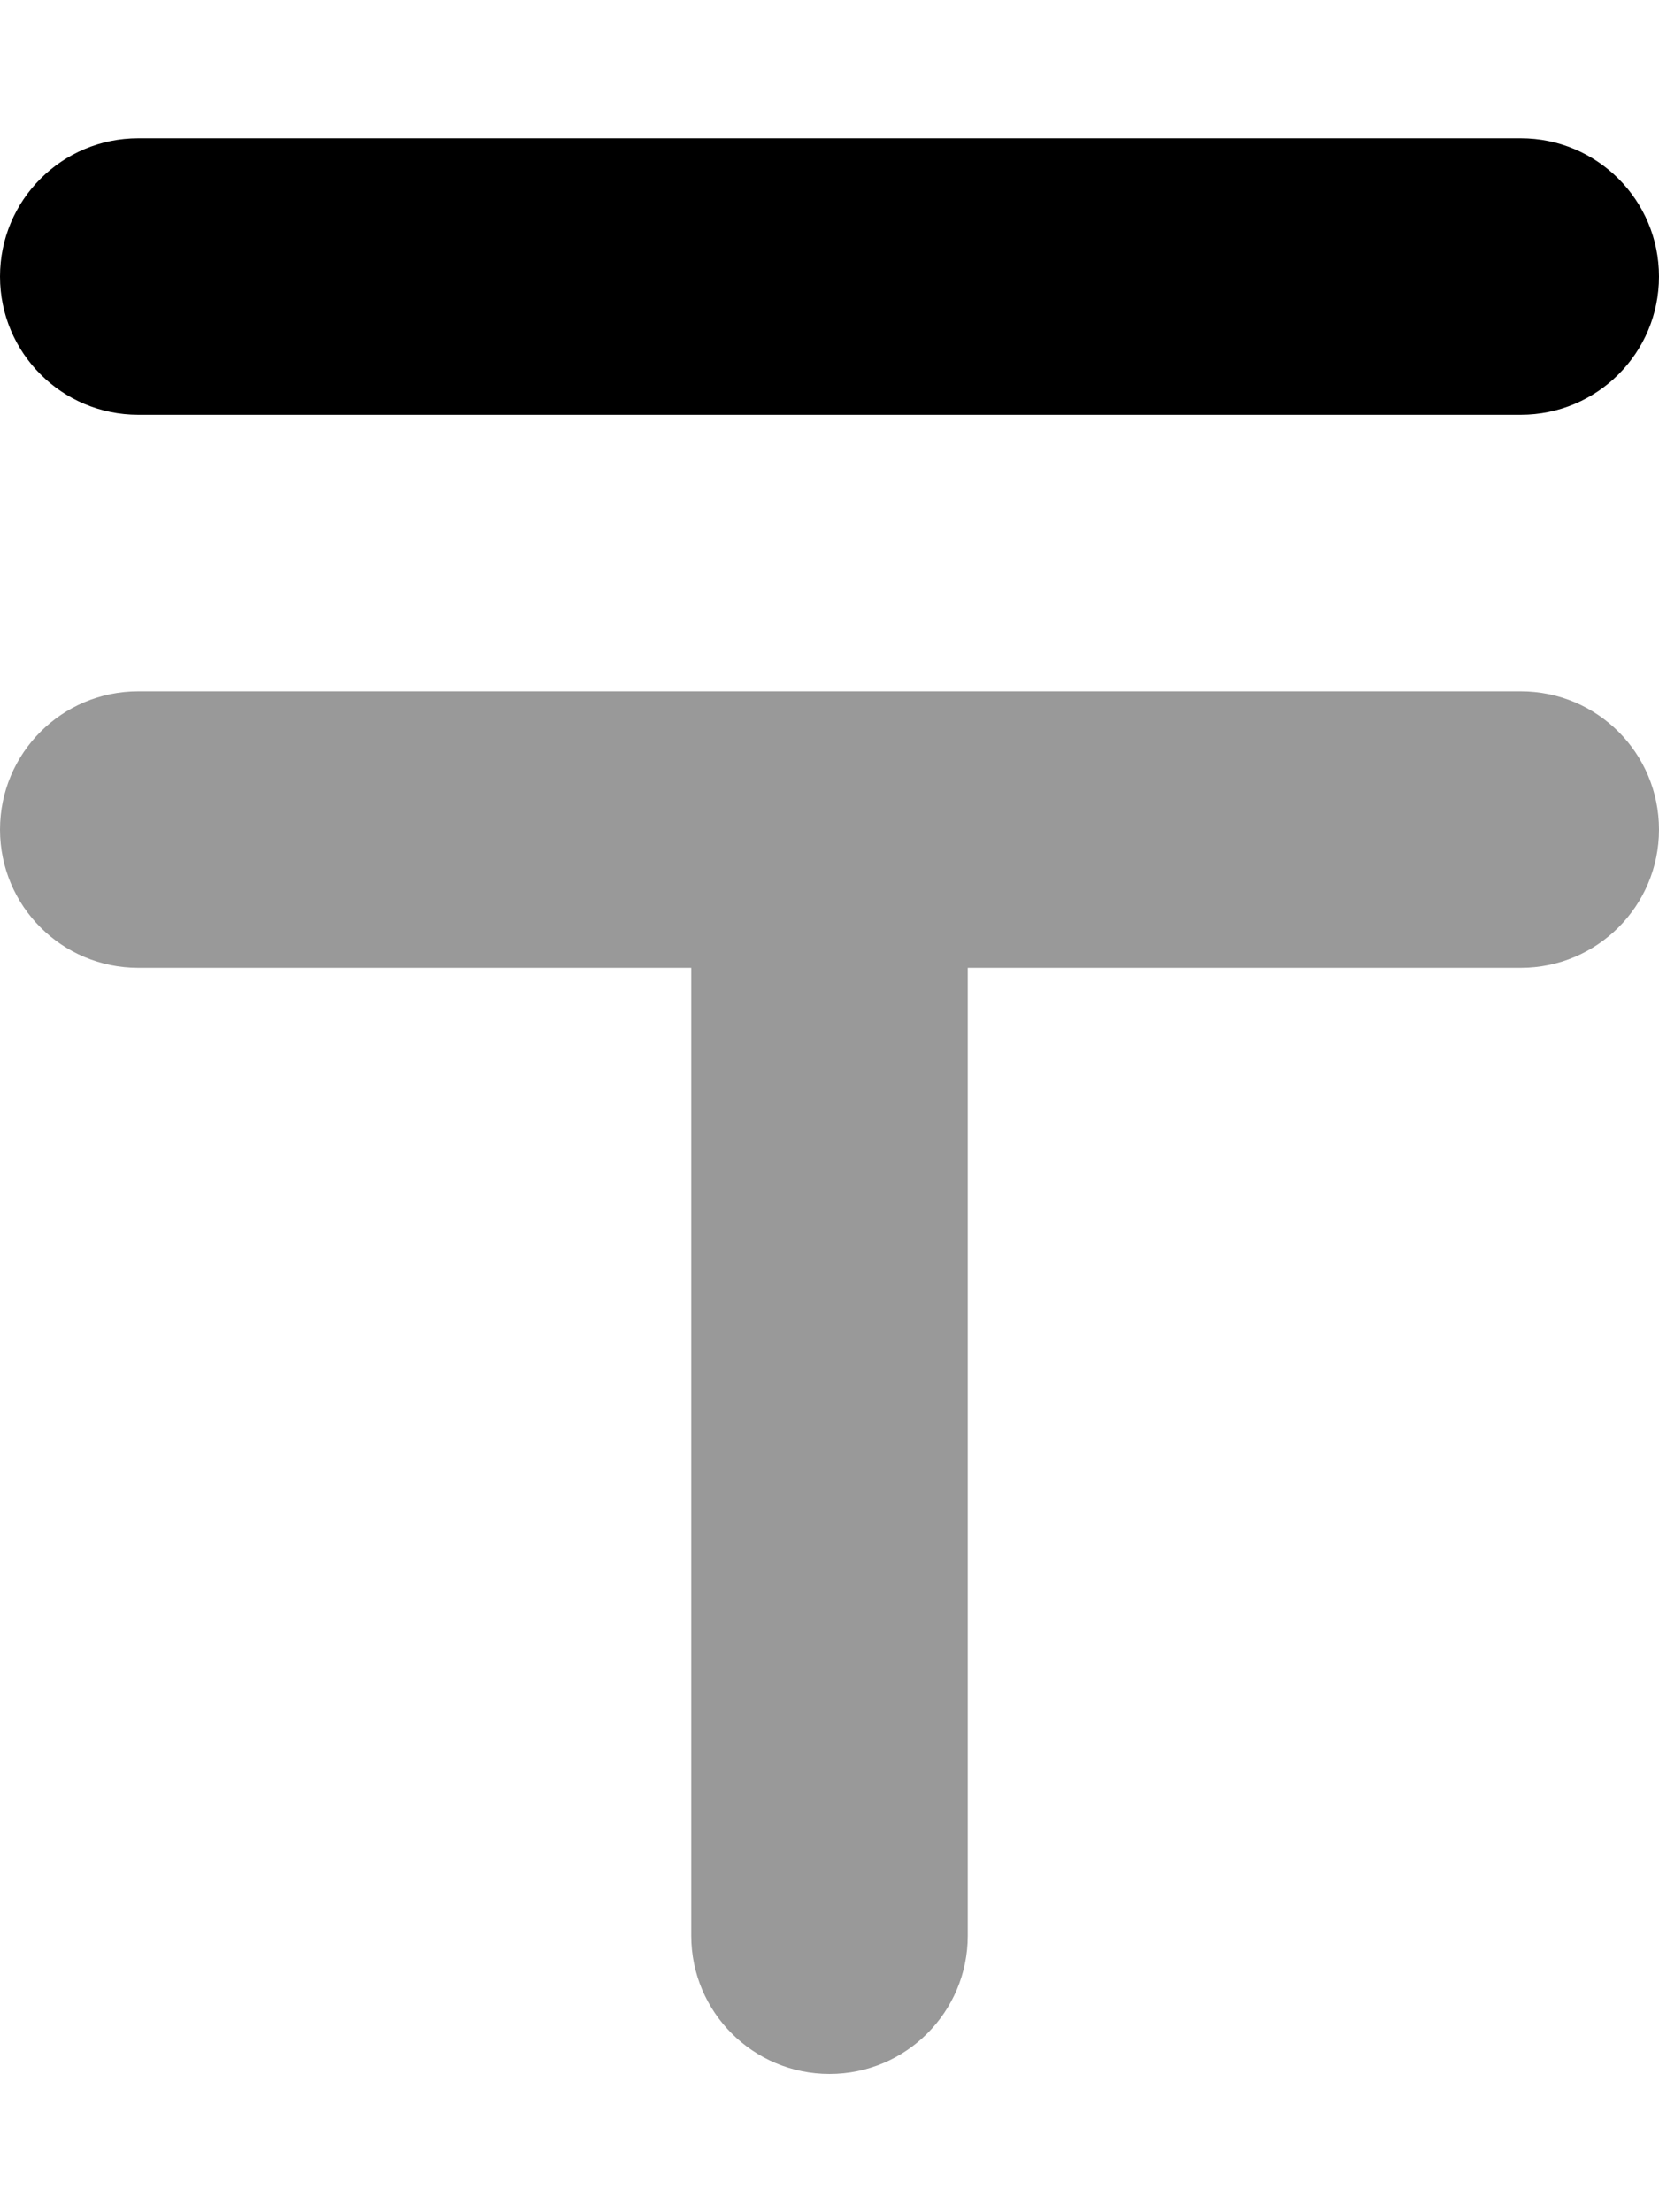 <svg xmlns="http://www.w3.org/2000/svg" viewBox="0 0 384 512"><!--! Font Awesome Pro 6.0.0-alpha3 by @fontawesome - https://fontawesome.com License - https://fontawesome.com/license (Commercial License) --><defs><style>.fa-secondary{opacity:.4}</style></defs><path class="fa-primary" d="M352 96H32C14.33 96 0 81.69 0 64s14.33-32 32-32h320c17.67 0 32 14.31 32 32S369.7 96 352 96z"/><path class="fa-secondary" d="M384 192c0 17.69-14.33 32-32 32h-128v224c0 17.69-14.33 32-32 32s-32-14.31-32-32V224H32C14.33 224 0 209.7 0 192s14.33-32 32-32h320C369.7 160 384 174.3 384 192z"/></svg>